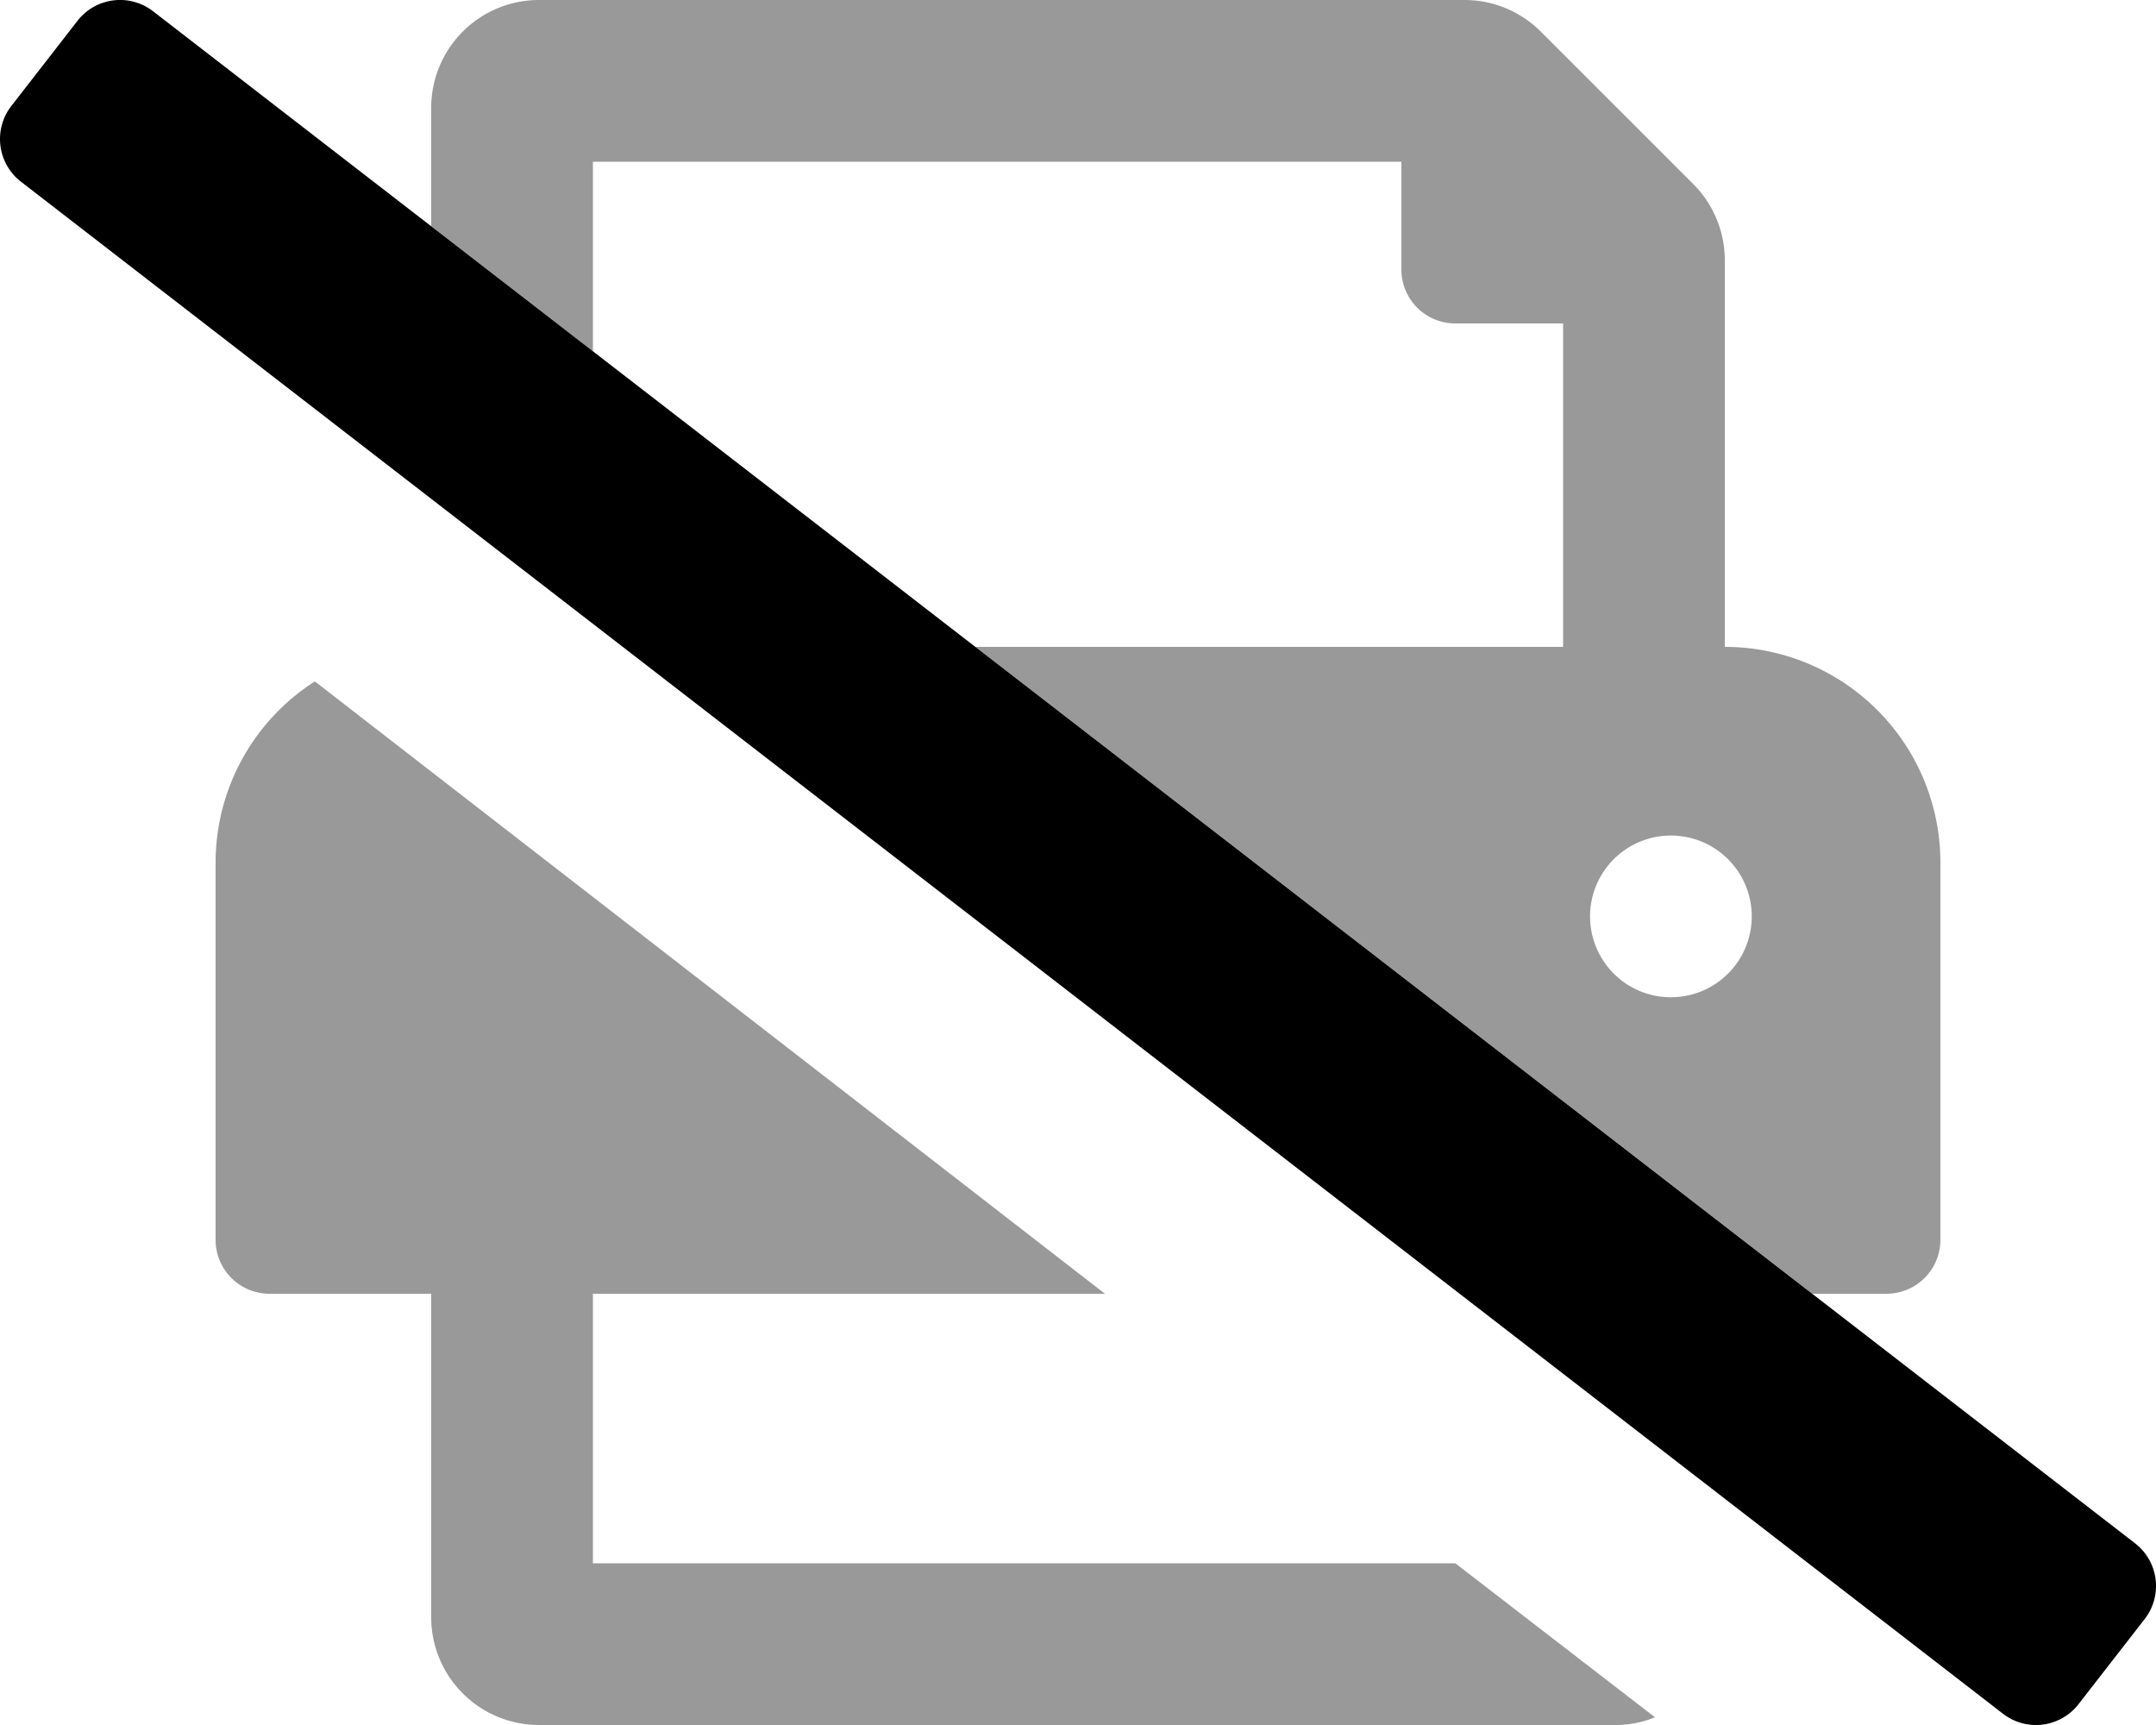 <svg xmlns="http://www.w3.org/2000/svg" viewBox="0 0 640 512"><!-- Font Awesome Pro 5.15.4 by @fontawesome - https://fontawesome.com License - https://fontawesome.com/license (Commercial License) --><defs><style>.fa-secondary{opacity:.4}</style></defs><path d="M176 104.26V48h240v32a16 16 0 0 0 16 16h32v96H289.53L538 384h22a16 16 0 0 0 16-16V256a64 64 0 0 0-64-64V77.25a32 32 0 0 0-9.37-22.63L457.37 9.37A32 32 0 0 0 434.74 0H160a32 32 0 0 0-32 32v35.16zM496 248a24 24 0 1 1-24 24 24 24 0 0 1 24-24zm-64 216l59.29 45.72A31.48 31.48 0 0 1 480 512H160a32 32 0 0 1-32-32v-96H80a16 16 0 0 1-16-16V256a63.83 63.83 0 0 1 29.47-53.75L328 384H176v80z" class="fa-secondary"/><path d="M636.64 480.55L617 505.82a16 16 0 0 1-22.46 2.81L6.18 53.9a16 16 0 0 1-2.81-22.45L23 6.18a16 16 0 0 1 22.47-2.81L633.82 458.1a16 16 0 0 1 2.82 22.45z" class="fa-primary"/></svg>